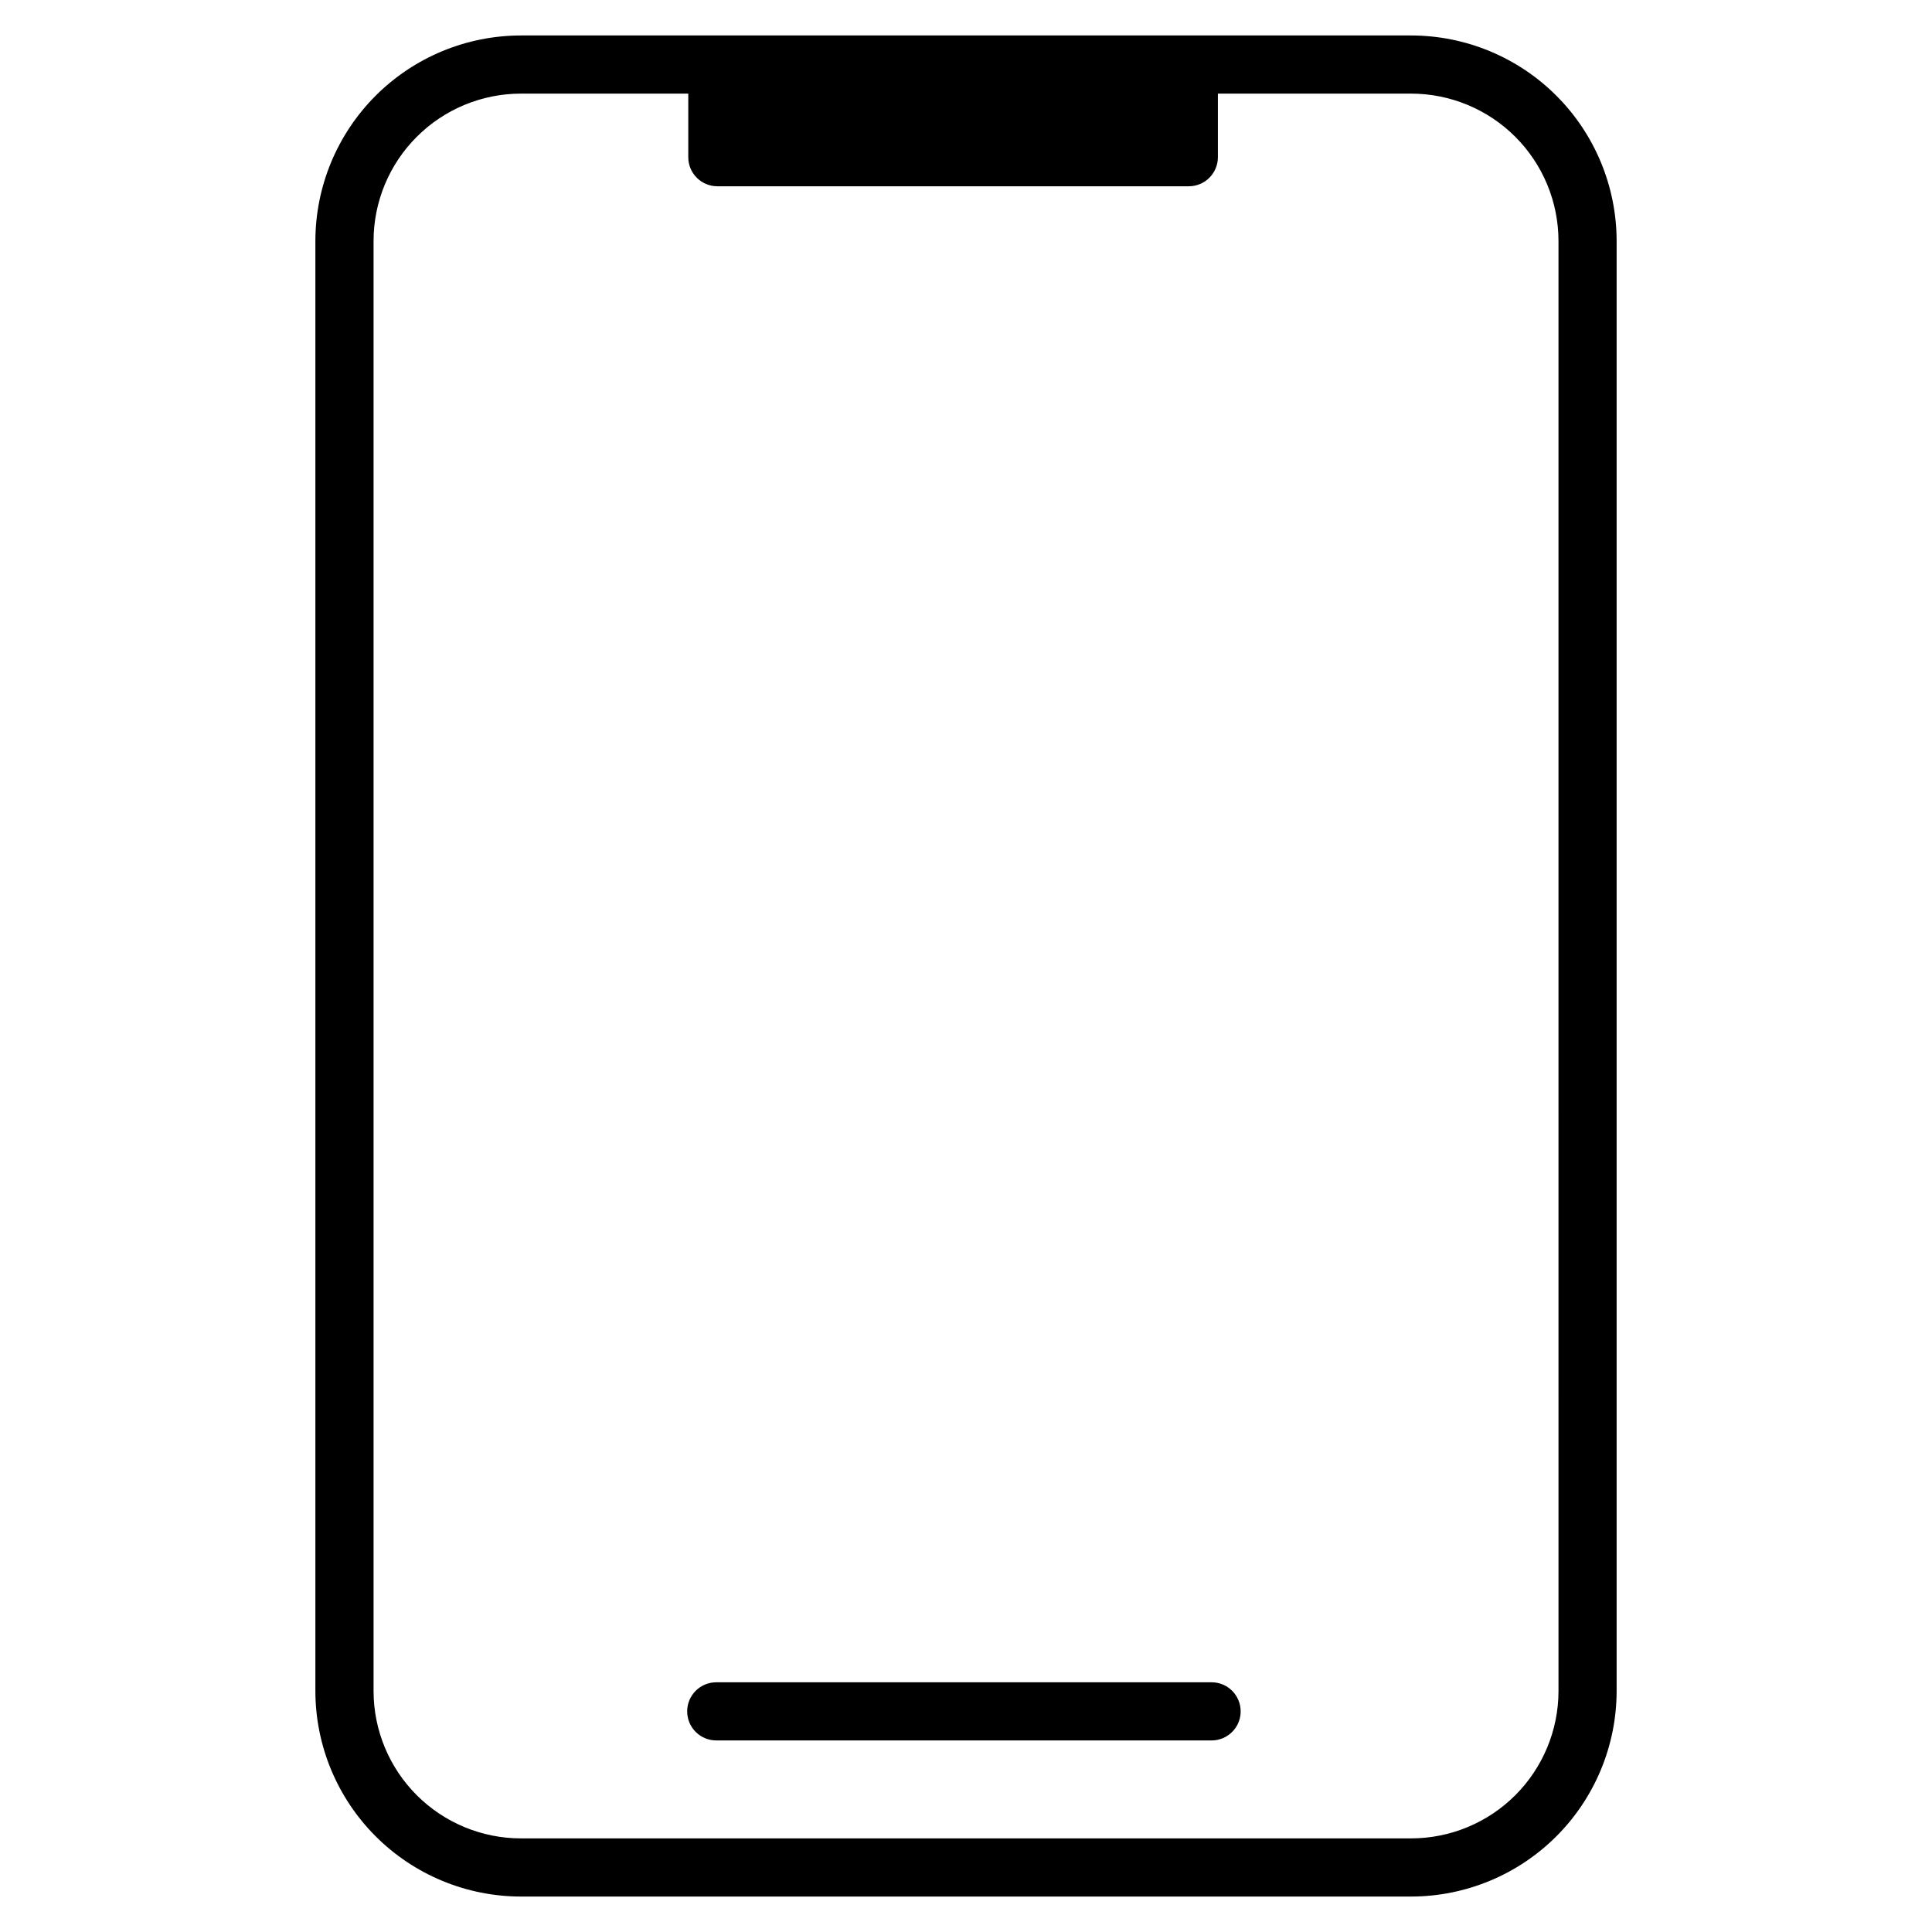 <?xml version="1.0" encoding="UTF-8"?>
<!-- Uploaded to: ICON Repo, www.svgrepo.com, Generator: ICON Repo Mixer Tools -->
<svg fill="#000000" width="800px" height="800px" version="1.1" viewBox="144 144 512 512" xmlns="http://www.w3.org/2000/svg">
 <path d="m472.79 597.55c-0.012 4.246-3.457 7.684-7.703 7.684h-131.27c-4.254 0-7.707-3.449-7.707-7.707 0-4.254 3.453-7.703 7.707-7.703h131.27c2.047 0 4.008 0.812 5.453 2.262 1.445 1.453 2.258 3.418 2.25 5.465zm99.633-389.71v384.32c-0.02 14.434-5.762 28.27-15.965 38.477-10.207 10.207-24.043 15.949-38.477 15.969h-235.95c-14.434-0.02-28.273-5.758-38.48-15.965s-15.953-24.043-15.973-38.48v-384.32c0.02-14.434 5.766-28.273 15.973-38.48 10.207-10.203 24.047-15.945 38.48-15.961h235.95c14.434 0.016 28.27 5.758 38.477 15.965 10.203 10.207 15.945 24.043 15.965 38.477zm-15.41 0c-0.012-10.348-4.129-20.27-11.445-27.586-7.32-7.316-17.238-11.434-27.586-11.445h-51.23v16.848c0 2.043-0.812 4.004-2.258 5.449-1.445 1.445-3.406 2.258-5.449 2.258h-124.94c-2.047 0-4.008-0.812-5.453-2.258-1.445-1.445-2.254-3.406-2.254-5.449v-16.848h-44.363c-10.348 0.012-20.27 4.125-27.59 11.445-7.32 7.316-11.438 17.238-11.449 27.586v384.32c0.012 10.352 4.129 20.27 11.449 27.59 7.32 7.316 17.242 11.43 27.59 11.441h235.95c10.348-0.012 20.266-4.129 27.586-11.445 7.316-7.316 11.434-17.238 11.445-27.586z"/>
</svg>